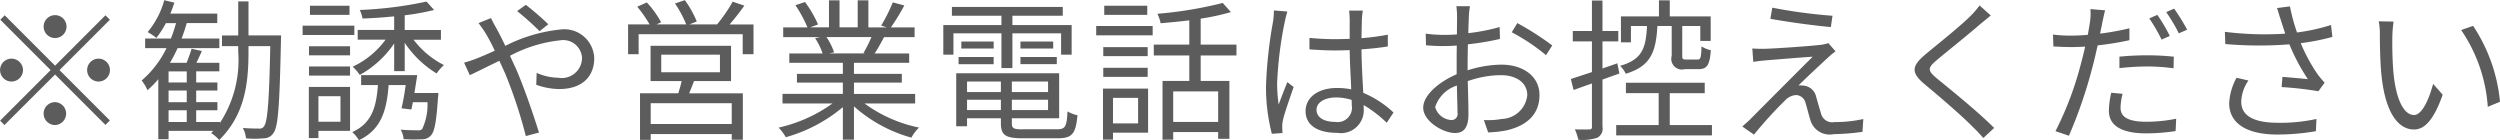 <svg xmlns="http://www.w3.org/2000/svg" width="180.19" height="10.094" viewBox="0 0 180.19 10.094">
  <defs>
    <style>
      .cls-1 {
        fill: #5c5c5d;
        fill-rule: evenodd;
      }
    </style>
  </defs>
  <path id="txt.svg" class="cls-1" d="M1321,48.117a0.825,0.825,0,0,0,0-1.65A0.825,0.825,0,1,0,1321,48.117Zm0,1.991-3.63-3.631-0.32.319,3.63,3.63-3.64,3.642,0.31,0.319,3.65-3.642,3.63,3.631,0.32-.319-3.63-3.63,3.63-3.63-0.32-.319Zm-2.31.319a0.836,0.836,0,0,0-.83-0.825,0.825,0.825,0,0,0,0,1.65A0.836,0.836,0,0,0,1318.69,50.427Zm4.62,0a0.827,0.827,0,0,0,.82.825,0.825,0.825,0,1,0,0-1.65A0.827,0.827,0,0,0,1323.31,50.427Zm-2.31,2.31a0.825,0.825,0,1,0,0,1.65A0.825,0.825,0,0,0,1321,52.738Zm8.18,0.583h1.31v0.847h-1.31V53.321Zm1.31-2h-1.31v-0.8h1.31v0.8Zm0,1.419h-1.31V51.9h1.31v0.836Zm4.45-4.808V45.477h-0.74V47.93h-1.17V48.7h1.17v0.418a8.242,8.242,0,0,1-1.32,5.116V54.168h-1.71V53.321h1.53V52.738h-1.53V51.9h1.53V51.318h-1.53v-0.8h1.67V49.9h-1.65c0.12-.264.26-0.55,0.39-0.847l-0.74-.165c-0.08.275-.23,0.682-0.36,1.012h-1.2a10.077,10.077,0,0,0,.55-1.056h3.01V48.15h-2.72c0.14-.363.26-0.726,0.37-1.111h2.2V46.357h-3.38c0.11-.264.2-0.528,0.29-0.792l-0.73-.176a6.094,6.094,0,0,1-1.2,2.3,4.15,4.15,0,0,1,.63.418,7.033,7.033,0,0,0,.69-1.067h0.73c-0.11.385-.23,0.759-0.37,1.111h-1.86v0.693h1.54a7.168,7.168,0,0,1-1.79,2.332,3.027,3.027,0,0,1,.42.7,6.941,6.941,0,0,0,.78-0.792v4.324h0.74v-0.6h3.22l-0.15.154a2.8,2.8,0,0,1,.58.506c1.85-1.826,2.11-4.081,2.11-6.348V48.7h1.57c-0.08,4.027-.2,5.457-0.45,5.776a0.358,0.358,0,0,1-.36.165c-0.21,0-.67,0-1.17-0.044a1.9,1.9,0,0,1,.23.748,6.9,6.9,0,0,0,1.27,0,0.832,0.832,0,0,0,.72-0.4c0.33-.451.43-1.969,0.53-6.612,0-.1.01-0.407,0.01-0.407h-2.35Zm7.28-2.145h-2.85v0.66h2.85v-0.66Zm0.35,1.441h-3.73V47.9h3.73V47.226Zm-1,5.083v1.837h-1.59V52.309h1.59Zm0.69-.671h-2.97v3.685h0.69V54.806h2.28V51.637Zm-2.96-.814h2.96v-0.66h-2.96v0.66Zm0-1.463h2.96V48.711h-2.96V49.36Zm7.6,2.717c0.07-.429.14-0.88,0.2-1.287h-4.04v0.715h1.21c-0.12,1.606-.45,2.75-1.85,3.389a2.573,2.573,0,0,1,.48.583c1.58-.748,2-2.09,2.14-3.971h1.23c-0.08.594-.19,1.221-0.3,1.672l0.71,0.088c0.03-.154.07-0.33,0.11-0.528h1.05a4.121,4.121,0,0,1-.38,1.936,0.4,0.4,0,0,1-.36.088c-0.19,0-.68,0-1.19-0.044a1.633,1.633,0,0,1,.21.682,10.435,10.435,0,0,0,1.3.011,0.847,0.847,0,0,0,.66-0.264c0.27-.275.4-0.979,0.52-2.75,0.02-.11.03-0.319,0.03-0.319h-1.73Zm1.91-3.84v-0.7h-2.61V46.478a17.167,17.167,0,0,0,2.12-.385l-0.55-.605a27.854,27.854,0,0,1-4.81.605,2.46,2.46,0,0,1,.2.616c0.73-.022,1.51-0.077,2.28-0.154v0.979h-2.63v0.7h2.01a6.154,6.154,0,0,1-2.37,1.947,3.494,3.494,0,0,1,.51.594,7.194,7.194,0,0,0,2.48-2.266V50.5h0.76V48.458a7.354,7.354,0,0,0,2.3,2.211,3.248,3.248,0,0,1,.53-0.605,6.317,6.317,0,0,1-2.19-1.826h1.97Zm7.11-.616,0.63-.5a19.684,19.684,0,0,0-1.62-1.4l-0.63.451A19.018,19.018,0,0,1,1355.92,47.622Zm-3.5-.946-0.9.363a9.154,9.154,0,0,1,.54.781,13.435,13.435,0,0,1,.63,1.21c-0.49.22-.94,0.418-1.31,0.561a8.633,8.633,0,0,1-.9.3l0.41,0.9c0.51-.231,1.28-0.627,2.13-1.034,0.14,0.286.27,0.594,0.42,0.913a34.032,34.032,0,0,1,1.49,4.511l0.95-.253c-0.38-1.21-1.07-3.257-1.67-4.621-0.14-.3-0.28-0.605-0.42-0.913a9.9,9.9,0,0,1,3.59-1.111,1.363,1.363,0,0,1,1.6,1.243,1.46,1.46,0,0,1-1.71,1.452,3.986,3.986,0,0,1-1.56-.352l-0.03.858a5,5,0,0,0,1.65.308c1.72,0,2.53-.957,2.53-2.222a2.158,2.158,0,0,0-2.45-2.068,11.261,11.261,0,0,0-3.96,1.177c-0.22-.462-0.44-0.9-0.64-1.265C1352.69,47.215,1352.5,46.852,1352.42,46.676Zm17.35,7.635h-5.84v-1.5h5.84v1.5Zm-5.08-4.995h4.23v1.265h-4.23V49.316Zm5.03,1.9V48.678h-5.8v2.541h2.24c-0.06.286-.16,0.605-0.24,0.88h-2.76v3.355h0.77V55.037h5.84v0.407h0.8V52.1h-3.87c0.12-.275.24-0.572,0.35-0.88h2.67Zm-0.1-4.082c0.35-.4.73-0.891,1.06-1.353l-0.84-.286a10.884,10.884,0,0,1-1.13,1.639h-2l0.54-.209a7.189,7.189,0,0,0-.86-1.54l-0.71.242a7.8,7.8,0,0,1,.81,1.507h-2.14l0.33-.154a6.855,6.855,0,0,0-1.03-1.43l-0.69.308a8.951,8.951,0,0,1,.89,1.276h-1.55v2.145h0.76V47.842h7.5v1.441h0.78V47.138h-1.72Zm10.22,0.913a10.605,10.605,0,0,1-.57,1.144l0.11,0.033h-2.58l0.35-.077a4.779,4.779,0,0,0-.55-1.1h3.24Zm3.15,4.786V52.144h-4.41V51.329h3.45V50.7h-3.45V49.9h3.98V49.228h-2.49c0.22-.33.46-0.759,0.68-1.177h2.2v-0.7h-1.71a15.382,15.382,0,0,0,.97-1.584l-0.83-.22a12.275,12.275,0,0,1-.84,1.672l0.41,0.132h-1.33V45.4h-0.77v1.947h-1.31V45.4h-0.76v1.947h-1.36l0.57-.209a8.03,8.03,0,0,0-.94-1.617l-0.69.231a8.952,8.952,0,0,1,.87,1.6h-1.75v0.7h2.68l-0.38.077a4.663,4.663,0,0,1,.54,1.1h-2.4V49.9h3.86v0.8h-3.31v0.627h3.31v0.814h-4.35v0.693h3.6a10.616,10.616,0,0,1-3.88,1.738,3.7,3.7,0,0,1,.52.693,11.045,11.045,0,0,0,4.11-2.167v2.343h0.8v-2.4a10.386,10.386,0,0,0,4.14,2.255,2.87,2.87,0,0,1,.55-0.726,10.057,10.057,0,0,1-3.93-1.738h3.65Zm6.22-2.552H1390V47.776h3.51v1.54h0.76V47.182H1390V46.511h3.63V45.873h-7.99v0.638h3.57v0.671h-4.19v2.134h0.73v-1.54h3.46v2.508Zm1.37-.286h2.62V49.481h-2.62V50Zm0-1.628v0.506h2.36V48.37h-2.36Zm-1.93,0h-2.33v0.506h2.33V48.37ZM1386.12,50h2.53V49.481h-2.53V50Zm0.61,3.311V52.562h2.44V53.31h-2.44Zm2.44-2.057v0.759h-2.44V51.252h2.44Zm3.4,0.759h-2.61V51.252h2.61v0.759Zm-2.61,1.3V52.562h2.61V53.31h-2.61Zm0.82,1.386c-0.69,0-.82-0.066-0.82-0.44V53.9h3.41V50.658h-7.42v3.818h0.78V53.9h2.44v0.352c0,0.88.35,1.089,1.58,1.089h2.53c1.03,0,1.29-.33,1.41-1.661a2.311,2.311,0,0,1-.72-0.275c-0.05,1.1-.16,1.287-0.75,1.287h-2.44Zm8.94-8.911h-3.1v0.66h3.1v-0.66Zm-0.66,6.645v1.837h-1.81V52.43h1.81Zm0.72-.671h-3.25v3.674h0.72V54.938h2.53V51.758Zm-3.23-.847h3.2V50.262h-3.2v0.649Zm3.2-2.145h-3.2v0.649h3.2V48.766Zm-3.71-.847h4.07V47.248h-4.07v0.671Zm8.79,6.238h-3.24v-2.2h3.24v2.2Zm1.32-4.786V48.59h-2.58V46.72a17.2,17.2,0,0,0,2.18-.473l-0.59-.66a28.675,28.675,0,0,1-4.71.781,2.487,2.487,0,0,1,.23.682c0.66-.055,1.36-0.121,2.07-0.209V48.59h-2.56v0.781h2.56v1.837h-1.93v4.236h0.77v-0.55h3.24v0.484h0.81v-4.17h-2.07V49.371h2.58Zm5.77,3.916c0-.539.59-0.891,1.41-0.891a3.7,3.7,0,0,1,1.12.176c0.01,0.143.01,0.275,0.01,0.385a1.037,1.037,0,0,1-1.2,1.2C1412.47,54.157,1411.92,53.849,1411.92,53.288Zm3.34-7.151h-0.99c0.02,0.187.04,0.484,0.04,0.671v1.364c-0.34.011-.69,0.022-1.03,0.022-0.66,0-1.25-.033-1.87-0.088v0.825c0.64,0.044,1.22.077,1.84,0.077,0.36,0,.71-0.011,1.06-0.022,0.01,0.9.08,1.98,0.11,2.827a5.043,5.043,0,0,0-1.02-.1c-1.44,0-2.27.737-2.27,1.661,0,0.99.81,1.573,2.29,1.573a1.645,1.645,0,0,0,1.9-1.771V52.947a8.974,8.974,0,0,1,1.66,1.276l0.49-.737a7.247,7.247,0,0,0-2.18-1.419c-0.05-.924-0.12-2.024-0.13-3.136,0.66-.044,1.3-0.11,1.9-0.209V47.875a18.438,18.438,0,0,1-1.9.253c0.01-.517.02-1.034,0.03-1.331A4.929,4.929,0,0,1,1415.26,46.137Zm-5.44.066-0.97-.077a7.249,7.249,0,0,1-.06.781,31.656,31.656,0,0,0-.51,4.632,13.275,13.275,0,0,0,.42,3.476l0.77-.055c-0.01-.121-0.02-0.275-0.02-0.385a2.163,2.163,0,0,1,.04-0.5c0.11-.539.52-1.661,0.78-2.431l-0.45-.352c-0.19.451-.45,1.122-0.63,1.617a11.364,11.364,0,0,1-.11-1.529,27.283,27.283,0,0,1,.55-4.434C1409.67,46.753,1409.76,46.39,1409.82,46.2Zm13.16-.385H1422a6.371,6.371,0,0,1,.05.781c0,0.2-.01.682-0.01,1.254q-0.465.033-.84,0.033a10.123,10.123,0,0,1-1.41-.088l0.02,0.836a12.048,12.048,0,0,0,1.41.055q0.345,0,.81-0.033c-0.01.484-.01,1-0.01,1.441v0.627c-1.26.539-2.41,1.5-2.41,2.409,0,0.979,1.43,1.826,2.29,1.826,0.59,0,.97-0.33.97-1.353,0-.473-0.02-1.452-0.05-2.387a7.276,7.276,0,0,1,2.4-.429c1.05,0,1.89.506,1.89,1.441a1.911,1.911,0,0,1-1.84,1.716,5.651,5.651,0,0,1-1.29.077l0.31,0.891a8.288,8.288,0,0,0,1.36-.154c1.51-.363,2.34-1.21,2.34-2.541s-1.15-2.189-2.76-2.189a8.373,8.373,0,0,0-2.42.407V50.053c0-.44.01-0.968,0.02-1.485a19.634,19.634,0,0,0,2.31-.385l-0.02-.858a14.614,14.614,0,0,1-2.26.44c0.01-.5.03-0.924,0.04-1.188A5.447,5.447,0,0,1,1422.98,45.818Zm3.41,1.221-0.4.66a13.824,13.824,0,0,1,2.47,1.65l0.45-.7A20.156,20.156,0,0,0,1426.39,47.039Zm-5.92,6.051a2.407,2.407,0,0,1,1.57-1.551c0.01,0.8.04,1.551,0.04,1.947a0.438,0.438,0,0,1-.41.539A1.287,1.287,0,0,1,1420.47,53.09Zm17.05-5.842V49.4a0.769,0.769,0,0,0,.95.957h1c0.59,0,.79-0.286.87-1.364a1.954,1.954,0,0,1-.67-0.275c-0.03.836-.07,0.946-0.29,0.946h-0.82c-0.24,0-.28-0.033-0.28-0.264V47.248h1.3v1.078h0.75V46.555h-2.95V45.4h-0.78v1.155h-2.74v1.87h0.72V47.248h1.16c-0.08,1.6-.35,2.42-1.94,2.871a1.933,1.933,0,0,1,.41.572c1.81-.55,2.17-1.573,2.28-3.443h1.03Zm-3.77,3.422-0.15-.737c-0.36.132-.72,0.253-1.07,0.374V48.359h1.14V47.611h-1.14v-2.2h-0.76v2.2h-1.38v0.748h1.38V50.57c-0.58.187-1.1,0.363-1.52,0.5l0.2,0.792c0.39-.143.84-0.3,1.32-0.473V54.5a0.159,0.159,0,0,1-.19.2c-0.13.011-.56,0.011-1.04,0a3.711,3.711,0,0,1,.25.748,3.42,3.42,0,0,0,1.36-.143,0.737,0.737,0,0,0,.38-0.8V51.109Zm3.63,3.718v-2.3h2.52V51.34h-5.68v0.748h2.36v2.3h-3.06v0.748h6.9V54.388h-3.04Zm7.39-8.46-0.14.8c1.34,0.242,3.26.5,4.36,0.594l0.12-.814A36.556,36.556,0,0,1,1444.77,45.928Zm4.56,3.146-0.52-.594a2.491,2.491,0,0,1-.53.121c-0.83.1-3.39,0.275-4.02,0.286a8.113,8.113,0,0,1-.93-0.022l0.07,0.968c0.25-.044.53-0.077,0.9-0.11,0.67-.055,2.51-0.209,3.38-0.264-1.09,1.089-4.08,4.082-4.52,4.533-0.22.209-.42,0.374-0.55,0.5l0.84,0.583a28.9,28.9,0,0,1,2.23-2.453,1.177,1.177,0,0,1,.82-0.4,0.741,0.741,0,0,1,.67.583c0.1,0.319.26,0.968,0.37,1.3a1.443,1.443,0,0,0,1.66.935,16.335,16.335,0,0,0,2.07-.165l0.06-.924a9.561,9.561,0,0,1-2.08.22,0.828,0.828,0,0,1-.96-0.594c-0.11-.363-0.27-0.913-0.36-1.232a1.011,1.011,0,0,0-.84-0.792,1.91,1.91,0,0,0-.43-0.022c0.41-.418,1.65-1.573,2.07-1.958A5.916,5.916,0,0,1,1449.33,49.074Zm11.19-2.585-0.81-.726a5.838,5.838,0,0,1-.63.737c-0.75.759-2.42,2.079-3.25,2.772-0.99.836-1.12,1.309-.07,2.178,1.02,0.847,2.69,2.277,3.46,3.069,0.28,0.264.53,0.539,0.76,0.8l0.78-.726c-1.16-1.166-3.11-2.739-4.11-3.553-0.71-.594-0.69-0.77-0.03-1.331,0.81-.682,2.39-1.936,3.14-2.6C1459.95,46.962,1460.29,46.676,1460.52,46.489Zm9.5,5.644-0.82-.077a6.125,6.125,0,0,0-.17,1.3c0,1.089.95,1.628,2.69,1.628a14.434,14.434,0,0,0,2.12-.165l0.04-.891a10.742,10.742,0,0,1-2.15.22c-1.57,0-1.86-.506-1.86-1.023A4.311,4.311,0,0,1,1470.02,52.133Zm-1.26-6.018-1.06-.088a4.041,4.041,0,0,1-.03.9c-0.03.22-.09,0.572-0.16,0.957-0.43.033-.83,0.055-1.19,0.055a9.842,9.842,0,0,1-1.32-.077l0.03,0.858c0.4,0.022.79,0.044,1.28,0.044,0.3,0,.65-0.011,1.01-0.033-0.09.4-.19,0.814-0.29,1.177a23.592,23.592,0,0,1-1.85,4.918l0.97,0.33a33.967,33.967,0,0,0,1.72-5.039c0.13-.484.24-0.99,0.35-1.474a21.389,21.389,0,0,0,2.29-.374V47.413a18.505,18.505,0,0,1-2.11.385c0.05-.3.12-0.572,0.16-0.814C1468.61,46.764,1468.69,46.346,1468.76,46.115Zm1.03,3.344v0.825a18.3,18.3,0,0,1,2.05-.121,13.9,13.9,0,0,1,1.85.132l0.02-.836a17.483,17.483,0,0,0-1.9-.1C1471.1,49.36,1470.38,49.4,1469.79,49.459Zm2.73-3.014-0.58.253a12.179,12.179,0,0,1,.89,1.529l0.59-.264A11.781,11.781,0,0,0,1472.52,46.445Zm1.21-.451-0.57.253a11.263,11.263,0,0,1,.91,1.529l0.6-.264A13.889,13.889,0,0,0,1473.73,45.994Zm7.69,0.814c0.08,0.253.19,0.583,0.32,0.99a23.032,23.032,0,0,1-4.35-.132l0.03,0.88a28.252,28.252,0,0,0,4.62.022,14.354,14.354,0,0,0,1.33,2.508c-0.4-.044-1.21-0.11-1.83-0.165l-0.06.737a24.962,24.962,0,0,1,2.65.3l0.45-.616c-0.17-.187-0.33-0.374-0.49-0.583a12.038,12.038,0,0,1-1.23-2.266,16.282,16.282,0,0,0,2.28-.451l-0.1-.858a14.168,14.168,0,0,1-2.45.539,13.475,13.475,0,0,1-.51-1.881l-0.93.121C1481.24,46.236,1481.34,46.577,1481.42,46.808Zm-2.33,4.368-0.86-.2a4.266,4.266,0,0,0-.53,1.826c0,1.5,1.32,2.255,3.41,2.266a15.992,15.992,0,0,0,2.84-.242l0.04-.88a12.194,12.194,0,0,1-2.83.275c-1.63-.011-2.59-0.473-2.59-1.518A2.836,2.836,0,0,1,1479.09,51.175Zm10.46-4.247-1.07-.022a4.683,4.683,0,0,1,.08.979c0,0.638.02,1.98,0.12,2.937,0.3,2.849,1.3,3.883,2.34,3.883,0.74,0,1.41-.638,2.07-2.508l-0.69-.781c-0.29,1.1-.8,2.244-1.37,2.244-0.78,0-1.32-1.221-1.49-3.059-0.08-.913-0.09-1.914-0.08-2.607A9.173,9.173,0,0,1,1489.55,46.929Zm5.73,0.308-0.86.3a11.132,11.132,0,0,1,1.92,5.534l0.88-.363A11.872,11.872,0,0,0,1495.28,47.237Z" transform="translate(-1317.03 -45.375)"/>
</svg>
